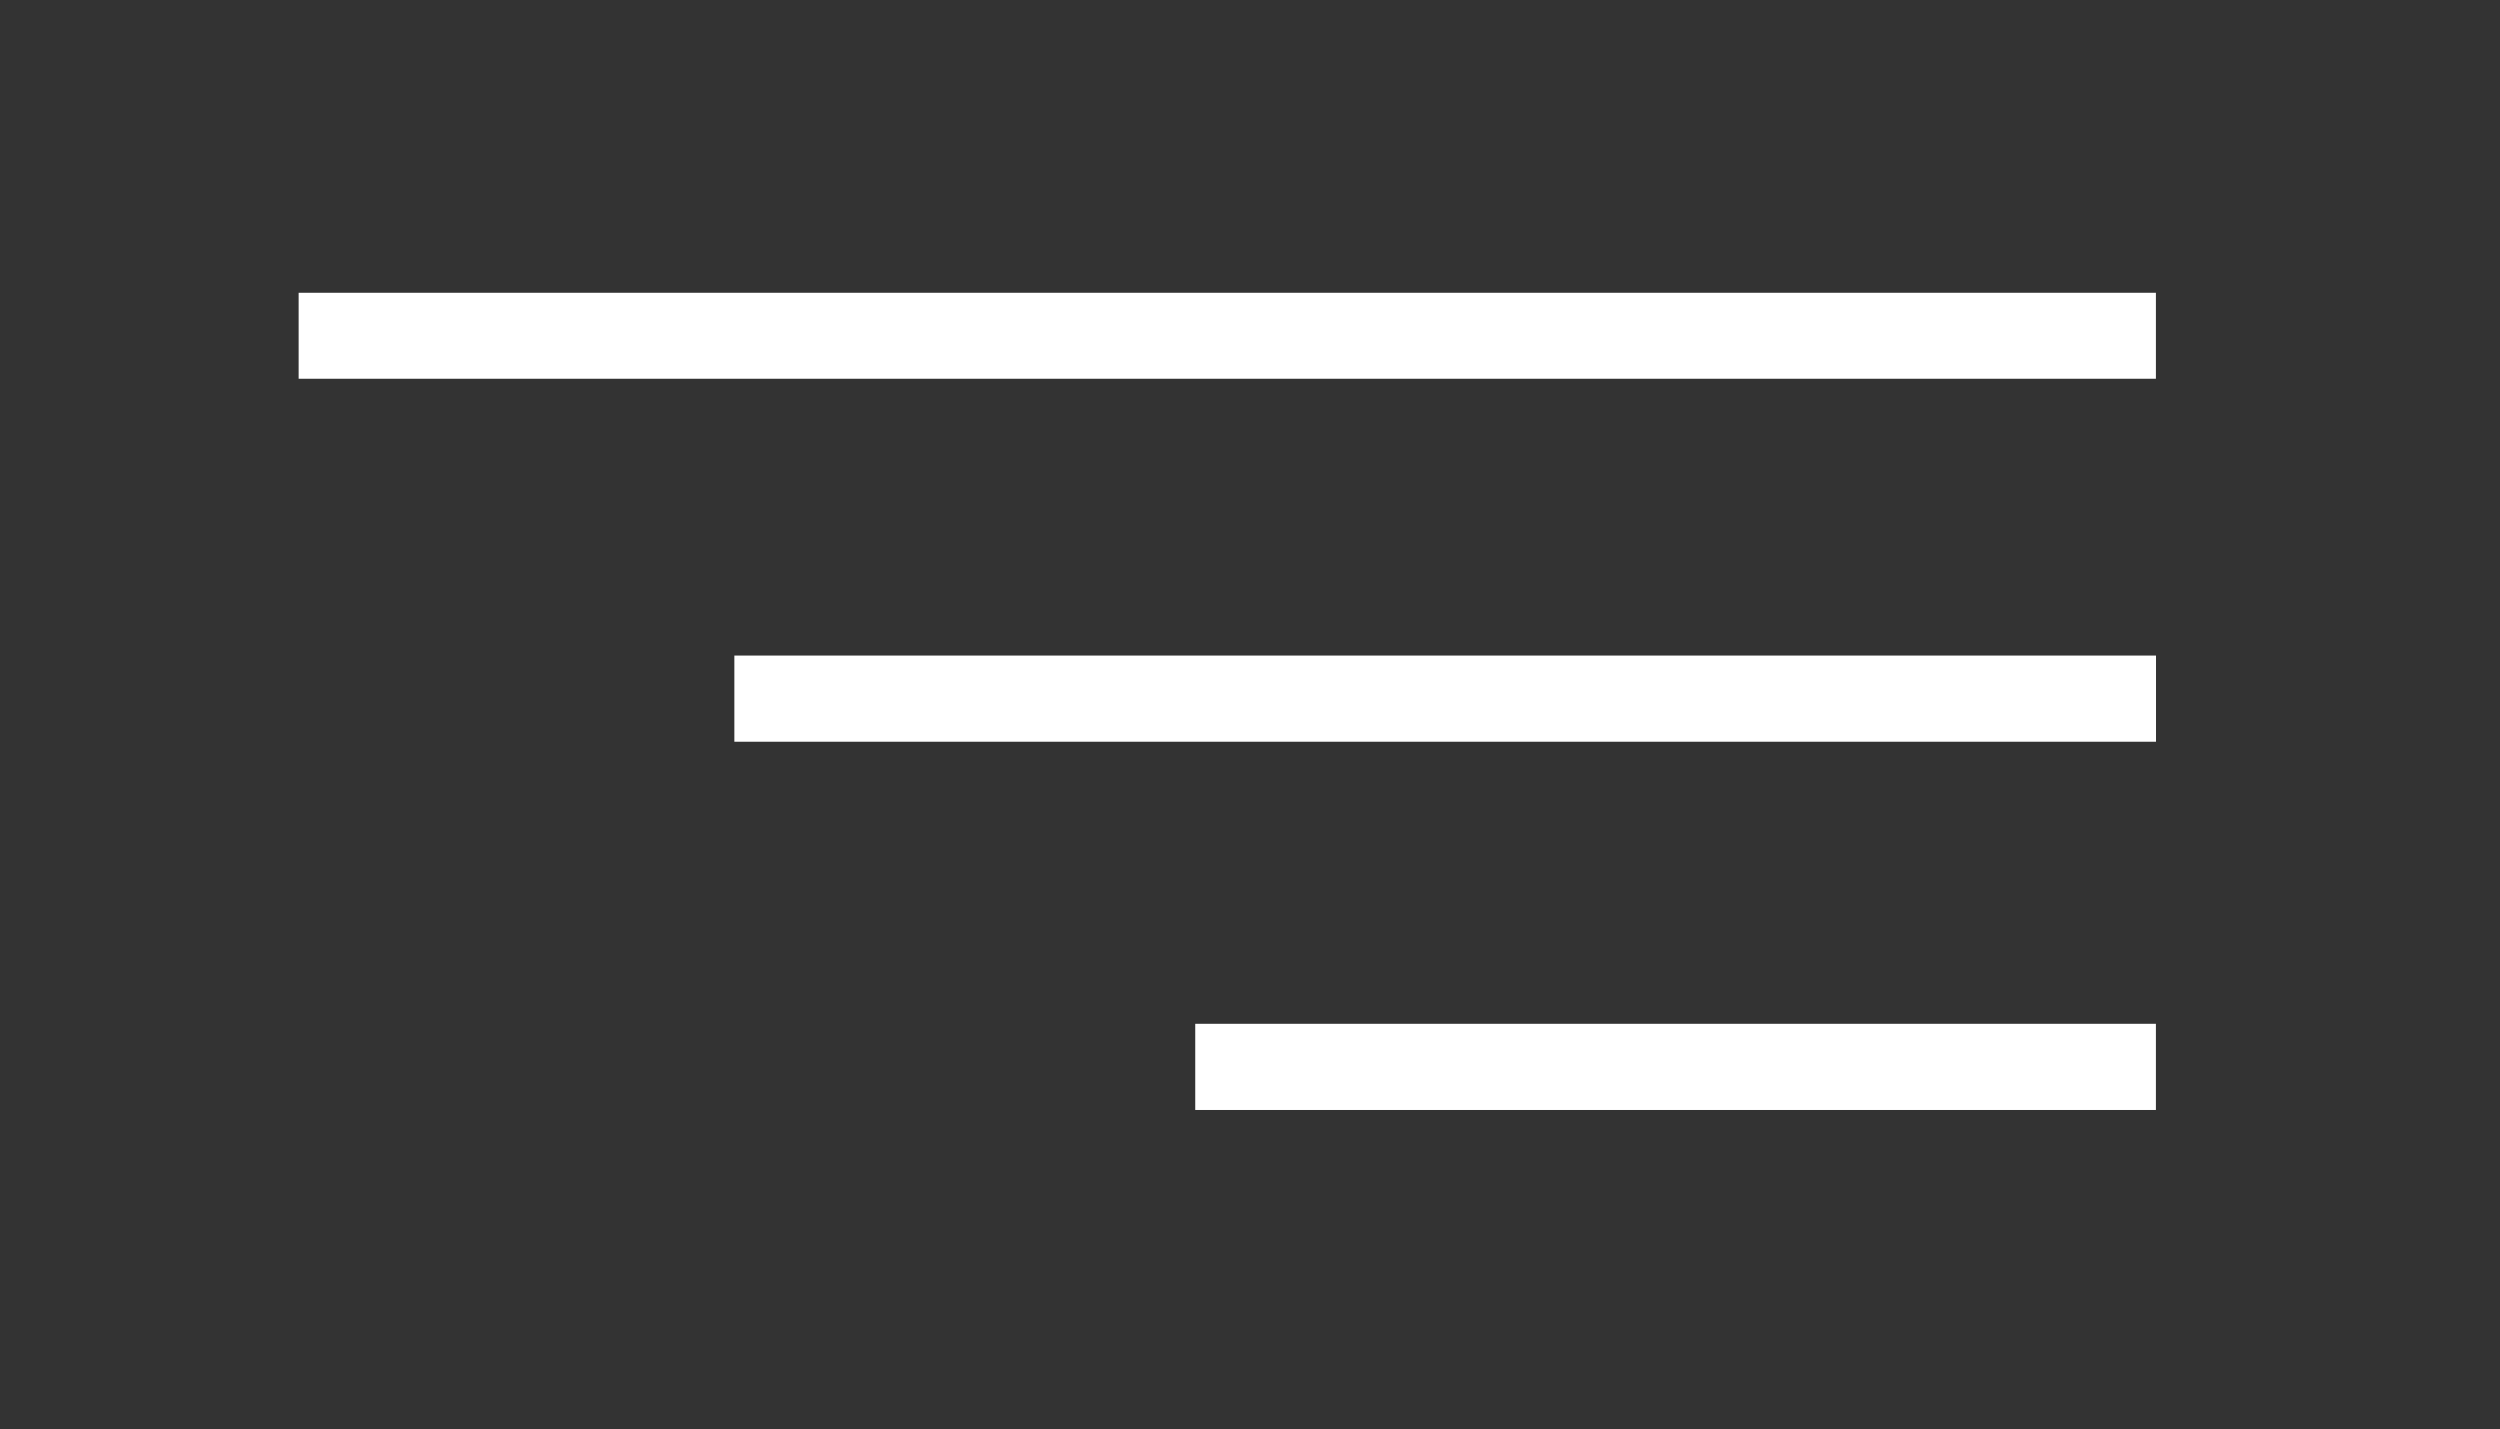 <?xml version="1.0" encoding="utf-8"?>
<!-- Generator: Adobe Illustrator 16.0.4, SVG Export Plug-In . SVG Version: 6.00 Build 0)  -->
<!DOCTYPE svg PUBLIC "-//W3C//DTD SVG 1.1//EN" "http://www.w3.org/Graphics/SVG/1.1/DTD/svg11.dtd">
<svg version="1.1" id="Layer_1" xmlns="http://www.w3.org/2000/svg" xmlns:xlink="http://www.w3.org/1999/xlink" x="0px" y="0px"
	 width="24.746px" height="14.147px" viewBox="0 0 24.746 14.147" enable-background="new 0 0 24.746 14.147" xml:space="preserve">
<rect x="0" y="0" width="24.746" height="14.147" fill="#333333" stroke="none"/>
<g>
	<rect x="2.956" y="2.898" fill="#FFFFFF" width="18.384" height="0.851"/>
	<rect x="7.269" y="6.489" fill="#FFFFFF" width="14.072" height="0.853"/>
	<rect x="11.831" y="10.134" fill="#FFFFFF" width="9.509" height="0.853"/>
</g>
</svg>

